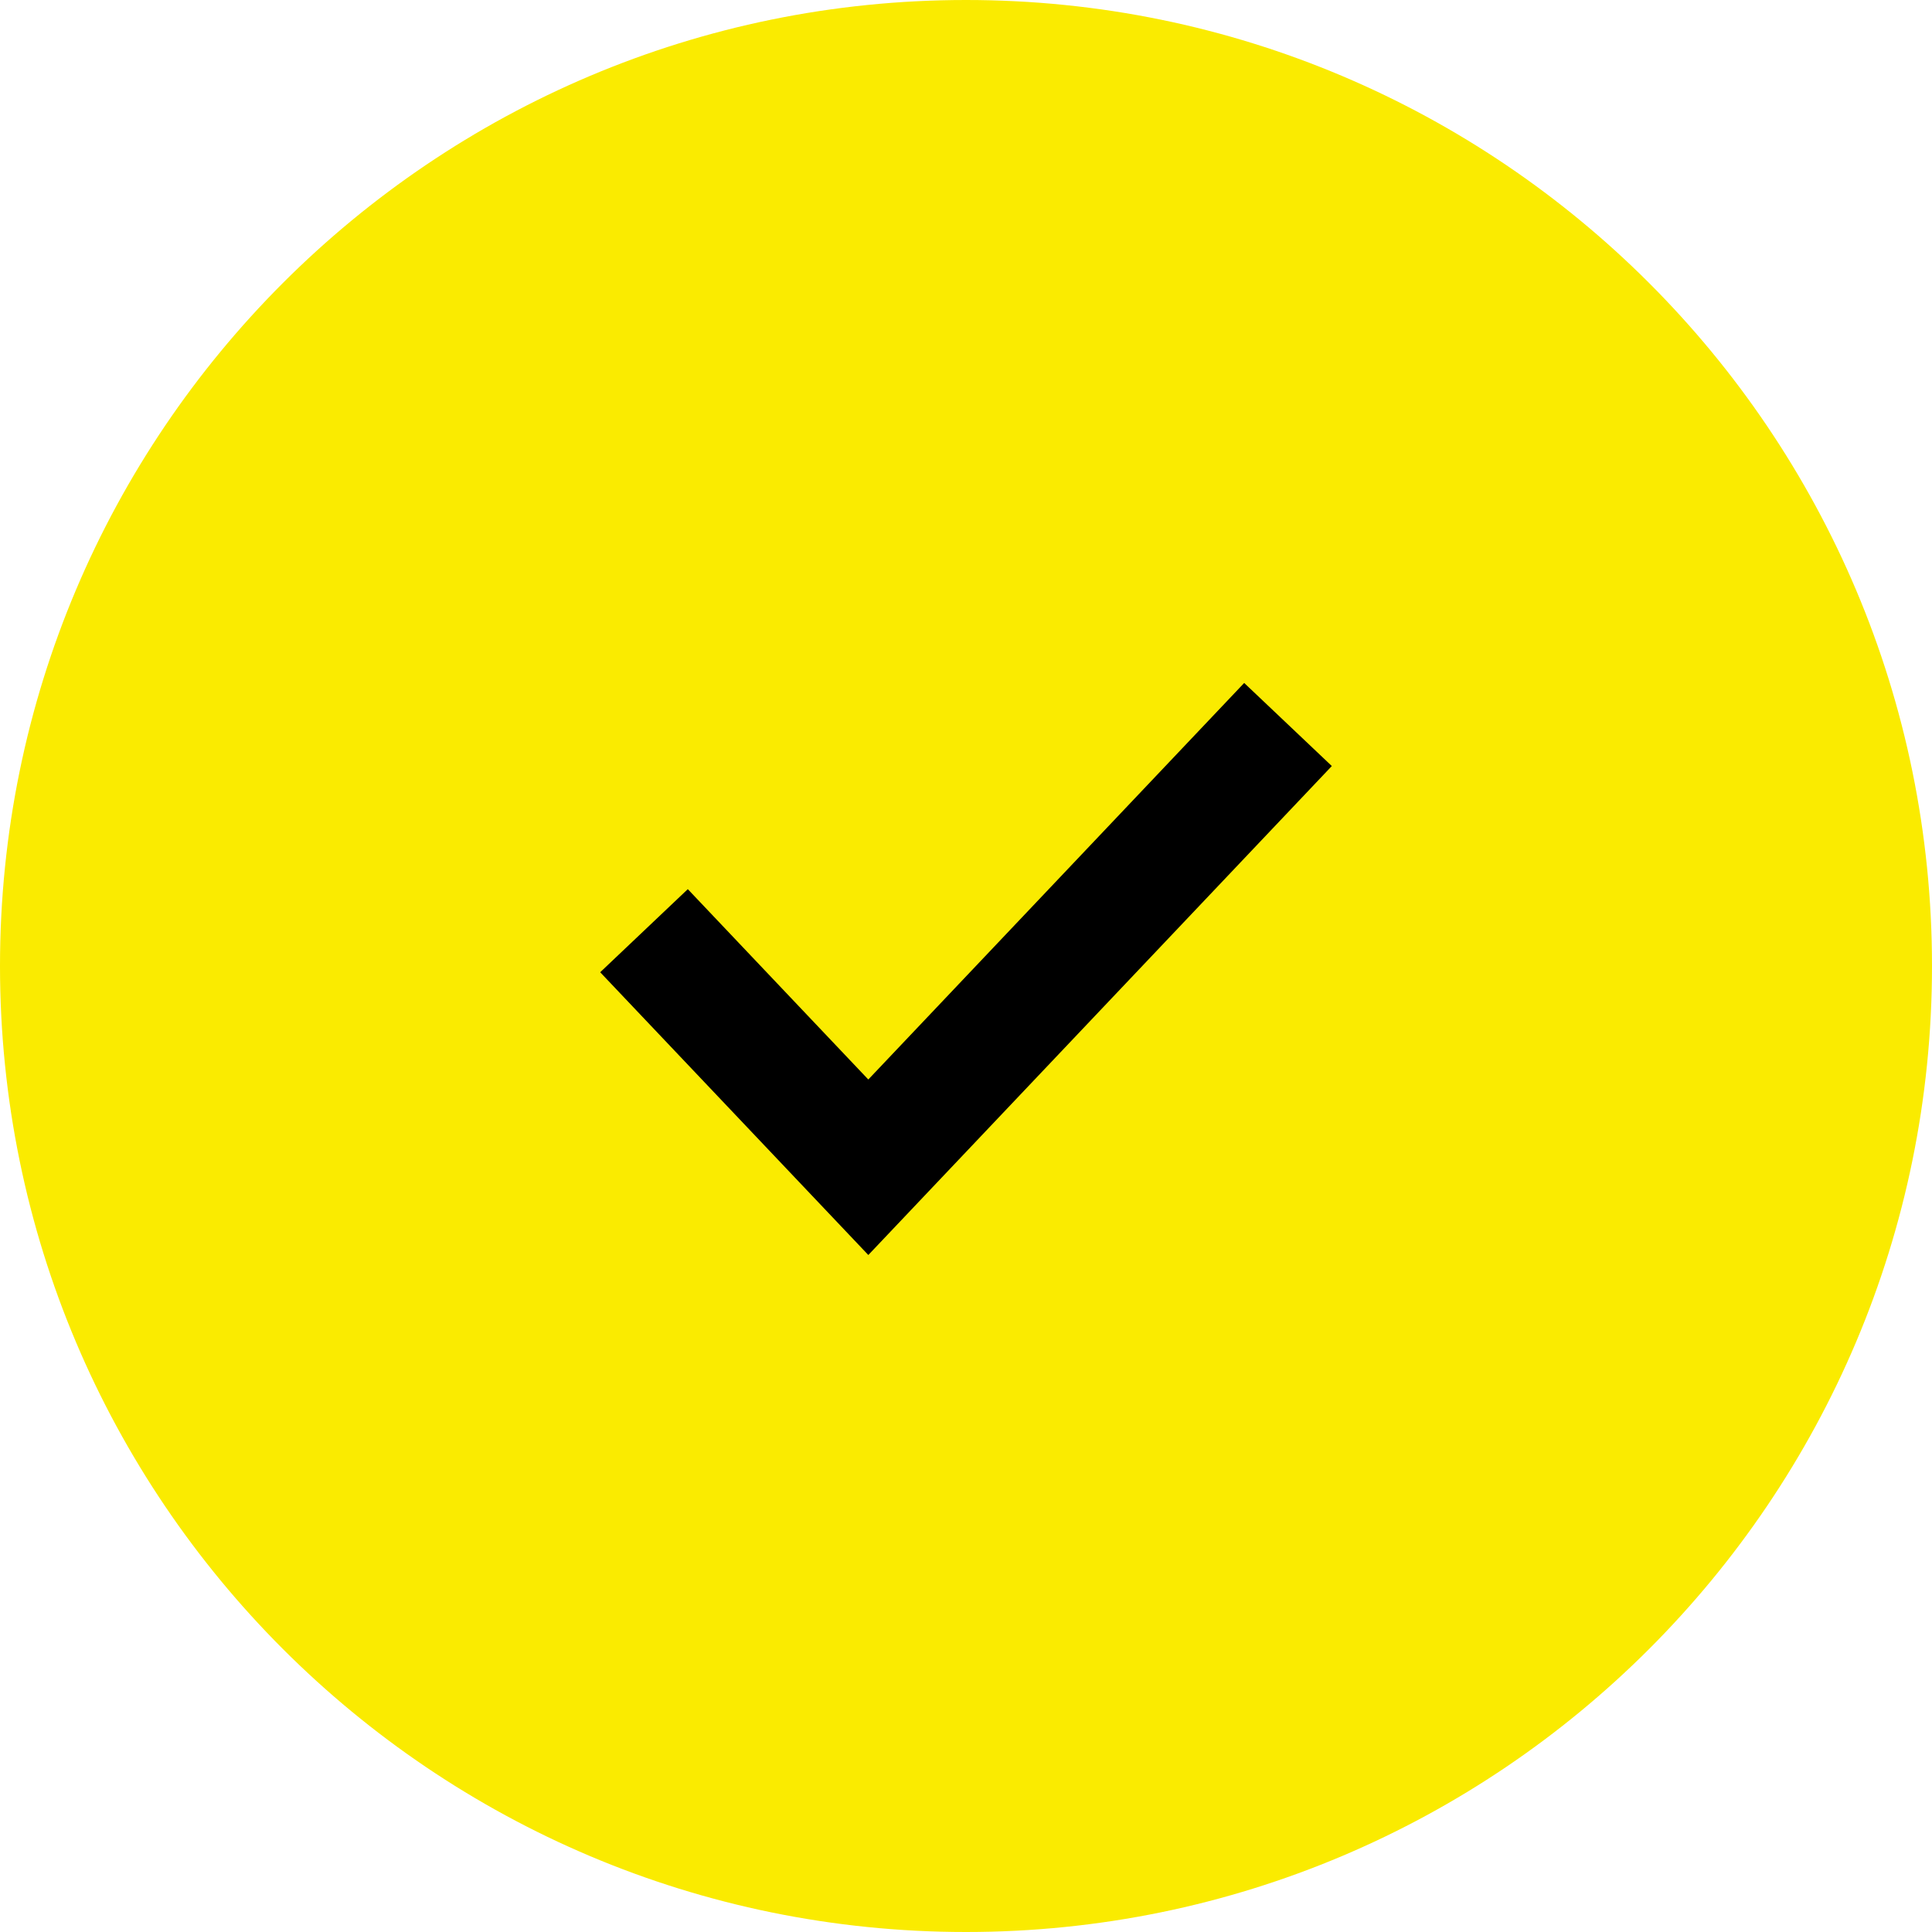 <svg width="48" height="48" viewBox="0 0 48 48" xmlns="http://www.w3.org/2000/svg">
    <g fill="none" fill-rule="evenodd">
        <path d="M48 24c0 13.254-10.746 24-24 24S0 37.254 0 24 10.746 0 24 0s24 10.746 24 24" fill="#FAEB00"/>
        <path stroke="#000" stroke-width="3" d="M32 18L21.573 29 16 23.123"/>
    </g>
</svg>
